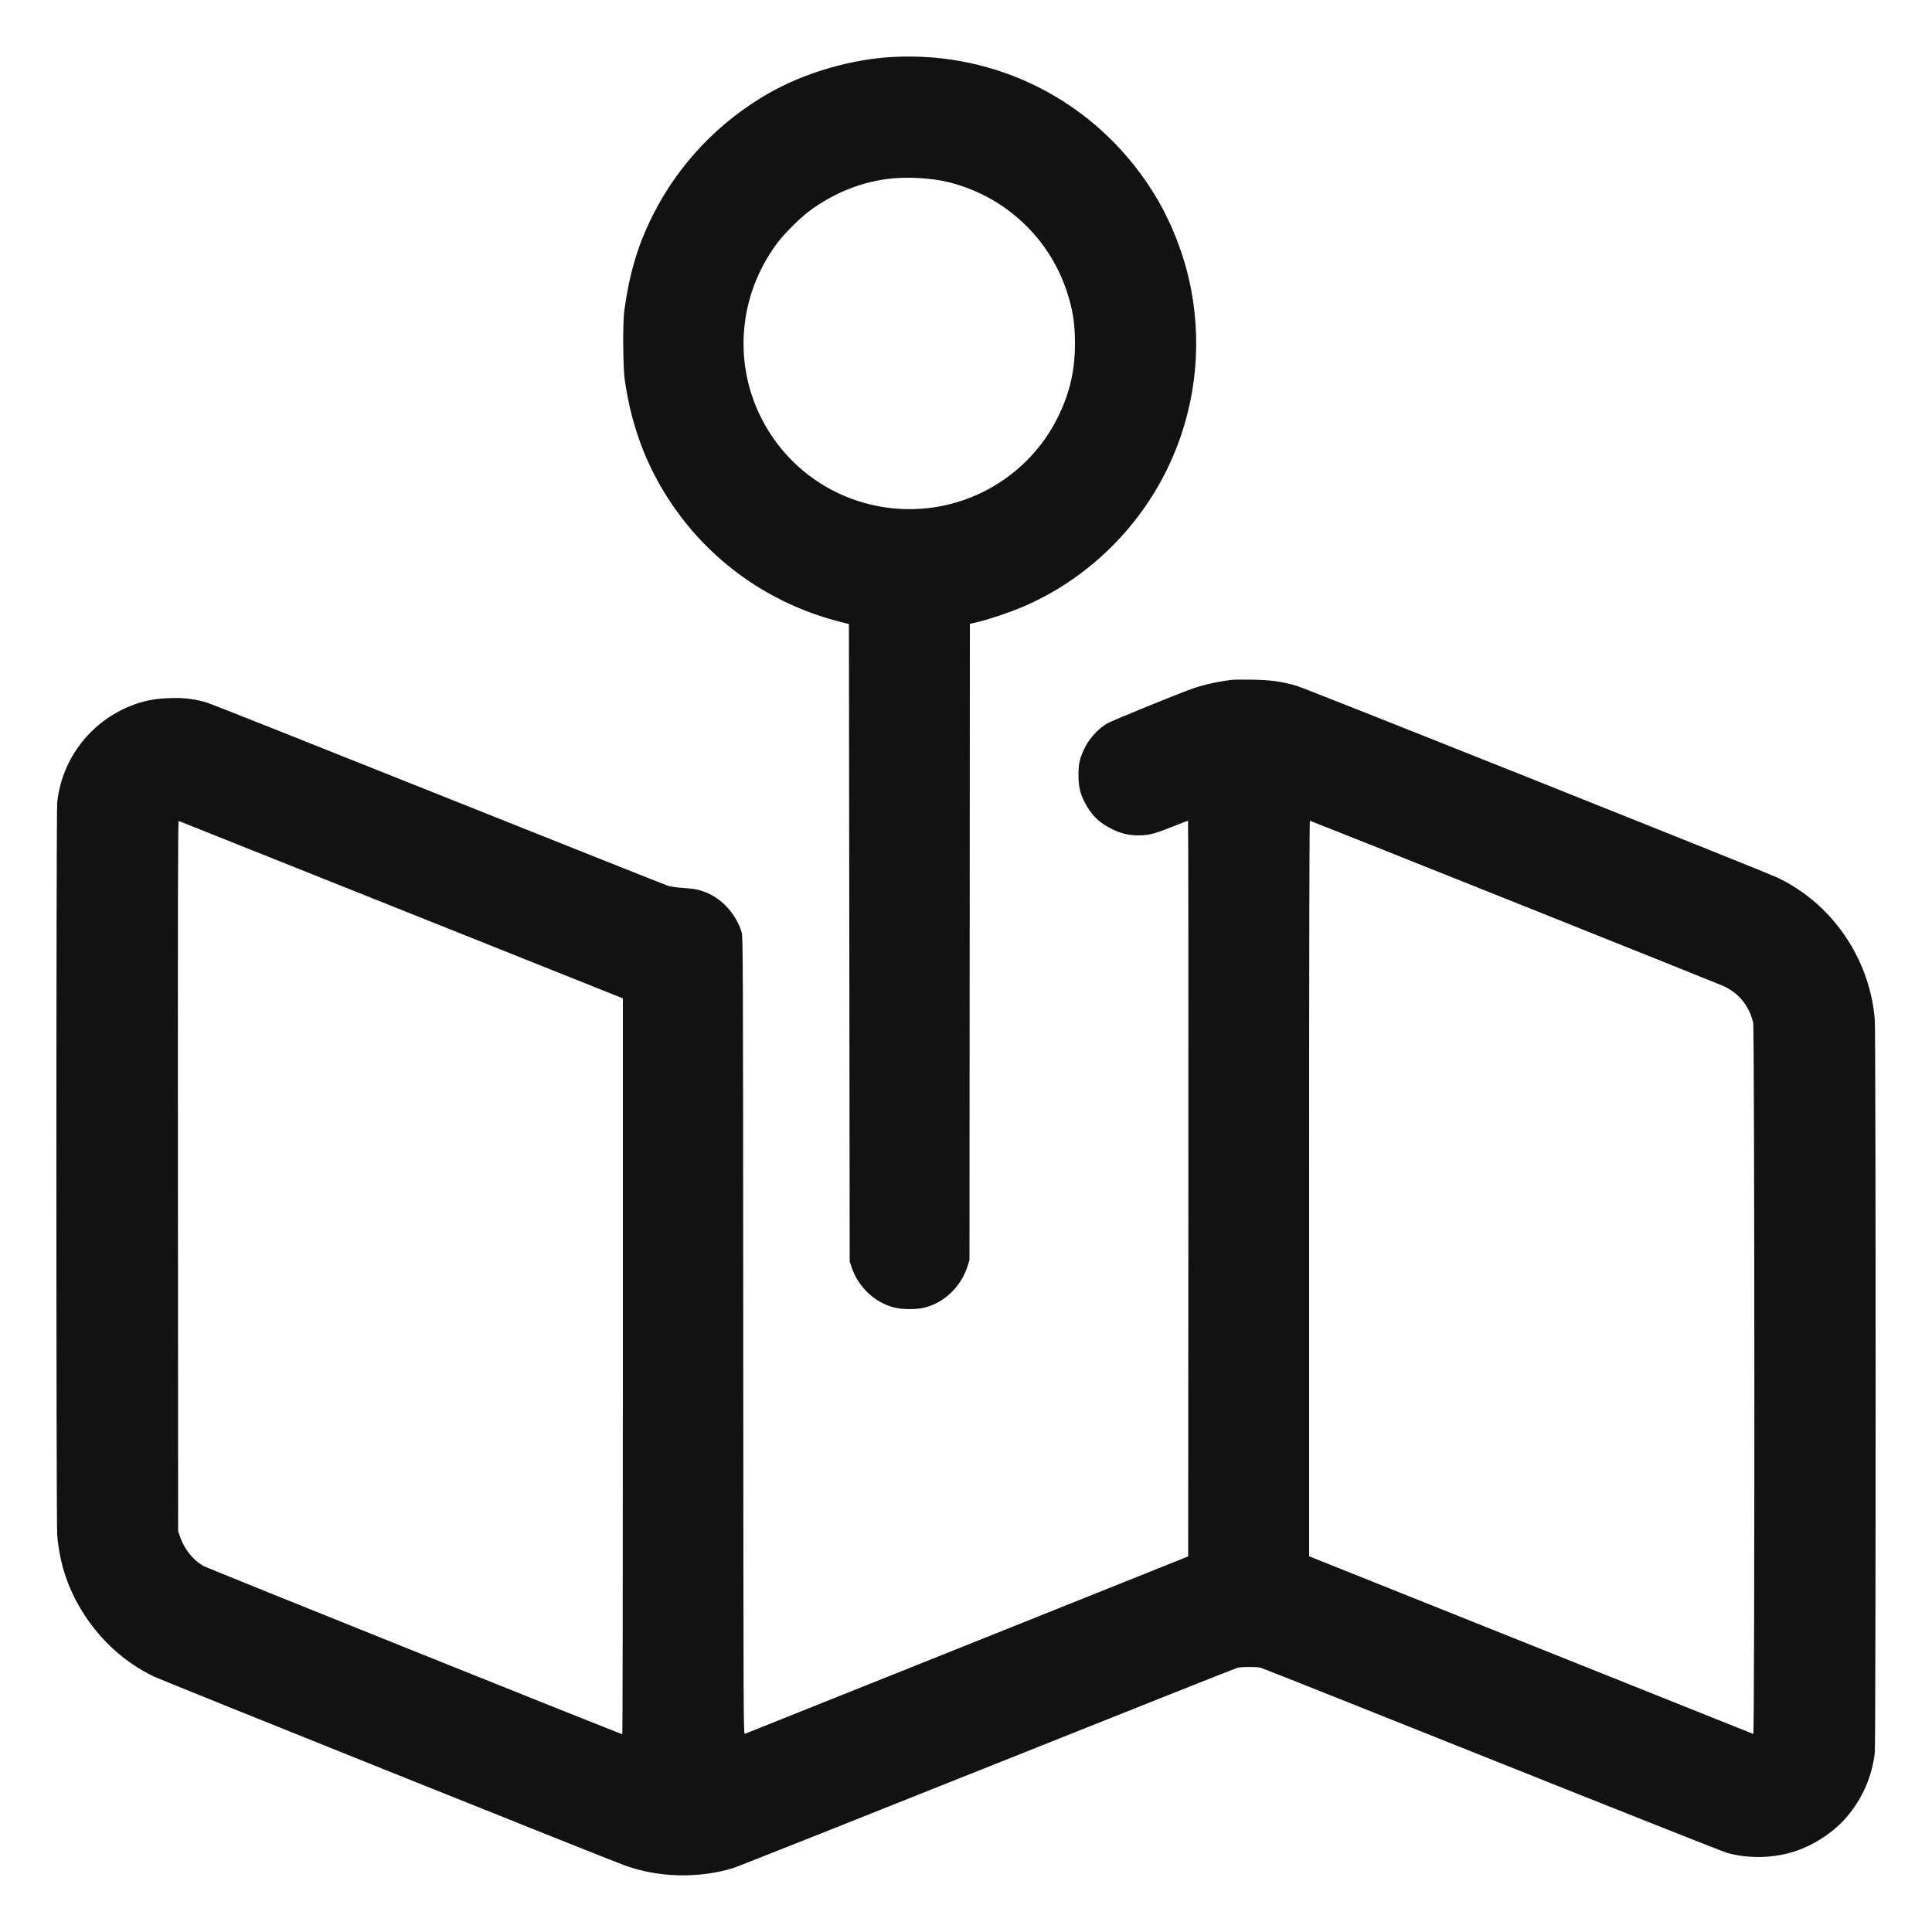 <svg xmlns="http://www.w3.org/2000/svg" width="24" height="24" viewBox="0 0 2500 2500" version="1.1">
	<path d="M 1155.500 73.697 C 1101.564 76.560, 1042.039 93.854, 995.692 120.127 C 930.606 157.022, 877.856 212.380, 844.700 278.585 C 825.324 317.275, 814.594 353.182, 807.818 402 C 805.743 416.954, 806.089 475.022, 808.348 491 C 817.923 558.709, 841.534 616.427, 880.958 668.500 C 932.028 735.956, 1004.548 783.786, 1087.500 804.725 L 1098.500 807.501 1099 1220.001 L 1099.500 1632.500 1102.117 1640.167 C 1110.871 1665.807, 1132.020 1685.638, 1157.410 1692.014 C 1166.926 1694.403, 1184.190 1694.667, 1194.063 1692.574 C 1220.816 1686.903, 1243.668 1665.396, 1252.222 1637.839 L 1254.500 1630.500 1254.758 1218.871 L 1255.017 807.243 1264.758 805.022 C 1278.795 801.822, 1307.186 792.243, 1324 785.034 C 1405.481 750.096, 1472.979 685.123, 1511.550 604.500 C 1545.625 533.274, 1556.078 453.079, 1541.431 375.235 C 1532.974 330.289, 1514.870 284.371, 1490.552 246.196 C 1417.510 131.529, 1291.188 66.493, 1155.500 73.697 M 1148 231.606 C 1111.813 236.433, 1077.328 250.679, 1047.005 273.327 C 1034.804 282.440, 1014.460 302.826, 1005.418 315 C 955.369 382.384, 948.158 470.577, 986.694 543.998 C 1022.466 612.153, 1091.383 655.623, 1168.500 658.675 C 1253.407 662.035, 1332.495 614.760, 1369.545 538.500 C 1384.419 507.883, 1391 479.111, 1391 444.689 C 1391 418.165, 1388.230 400.572, 1380.279 376.595 C 1357.048 306.540, 1299.156 253.328, 1226.920 235.633 C 1204.250 230.080, 1171.840 228.426, 1148 231.606 M 1595 879.614 C 1576.465 881.833, 1559.520 885.512, 1544.500 890.579 C 1527.902 896.177, 1439.206 932.334, 1432.500 936.235 C 1421.975 942.358, 1410.581 954.415, 1404.842 965.502 C 1397.358 979.962, 1395.542 987.181, 1395.535 1002.500 C 1395.529 1017.118, 1397.489 1026.077, 1403.147 1037.299 C 1412.113 1055.081, 1422.887 1065.437, 1441.327 1073.995 C 1451.834 1078.872, 1461.559 1081.004, 1473.197 1080.983 C 1486.335 1080.958, 1493.318 1079.187, 1516.332 1070.043 C 1527.464 1065.619, 1536.895 1062, 1537.288 1062 C 1537.681 1062, 1537.889 1276.195, 1537.751 1537.989 L 1537.500 2013.978 1251.730 2128.428 C 1094.557 2191.375, 965.072 2243.160, 963.986 2243.504 C 962.022 2244.128, 962.010 2241.412, 961.756 1728.316 C 961.513 1238.753, 961.410 1212.195, 959.735 1206.500 C 953.146 1184.101, 935.186 1163.681, 914.672 1155.264 C 904.619 1151.140, 899.261 1150.034, 884.500 1149.039 C 876.800 1148.520, 868.087 1147.366, 865.138 1146.476 C 862.188 1145.585, 728.761 1092.518, 568.634 1028.549 C 408.506 964.581, 273.669 911.035, 268.996 909.558 C 253.069 904.526, 238.592 902.686, 220 903.333 C 201.752 903.967, 189.736 906.053, 175.301 911.093 C 119.718 930.498, 80.239 980.055, 74.036 1038.211 C 72.609 1051.588, 72.614 1969.713, 74.041 1986.500 C 77.264 2024.414, 88.331 2057.040, 108.790 2088.944 C 131.204 2123.896, 162.766 2151.997, 199.253 2169.488 C 210.881 2175.062, 783.577 2404.805, 807.901 2413.653 C 851.872 2429.649, 902.952 2431.012, 948.349 2417.402 C 953.382 2415.893, 1101.275 2357.200, 1277 2286.973 C 1452.725 2216.746, 1598.612 2158.772, 1601.193 2158.143 C 1607.079 2156.709, 1626.177 2156.662, 1631.500 2158.068 C 1633.700 2158.649, 1768.250 2212.180, 1930.500 2277.025 C 2092.750 2341.870, 2229.550 2396.085, 2234.500 2397.503 C 2262.763 2405.600, 2296.858 2404.620, 2324.699 2394.910 C 2349.609 2386.223, 2373.351 2370.221, 2389.677 2351.118 C 2410.018 2327.315, 2422.728 2298.127, 2425.964 2267.789 C 2427.405 2254.279, 2427.405 1337.114, 2425.964 1319.304 C 2419.566 1240.235, 2370.206 1168.522, 2299.359 1135.365 C 2280.955 1126.751, 1689.461 890.799, 1678.042 887.516 C 1657.900 881.724, 1644.186 879.829, 1620 879.493 C 1608.175 879.329, 1596.925 879.383, 1595 879.614 M 230.246 1521.641 L 230.500 1981.500 233.191 1989.096 C 238.788 2004.894, 249.723 2018.533, 262.952 2026.220 C 268.241 2029.294, 802.888 2244.001, 805.250 2244 C 805.663 2244, 806 2029.790, 806 1767.979 L 806 1291.957 803.750 1290.998 C 802.512 1290.471, 673.475 1238.911, 517 1176.421 C 360.525 1113.931, 231.936 1062.574, 231.246 1062.293 C 230.241 1061.884, 230.042 1153.230, 230.246 1521.641 M 1694 1537.900 L 1694 2013.800 1980.750 2128.514 C 2138.463 2191.606, 2268.063 2243.449, 2268.750 2243.721 C 2270.691 2244.487, 2270.505 1330.818, 2268.562 1323 C 2262.992 1300.581, 2249.359 1284.324, 2228.500 1275.227 C 2216.769 1270.110, 1696.070 1062, 1694.999 1062 C 1694.335 1062, 1694 1221.567, 1694 1537.900" stroke="none" fill="#121212" fill-rule="evenodd"></path>
</svg>